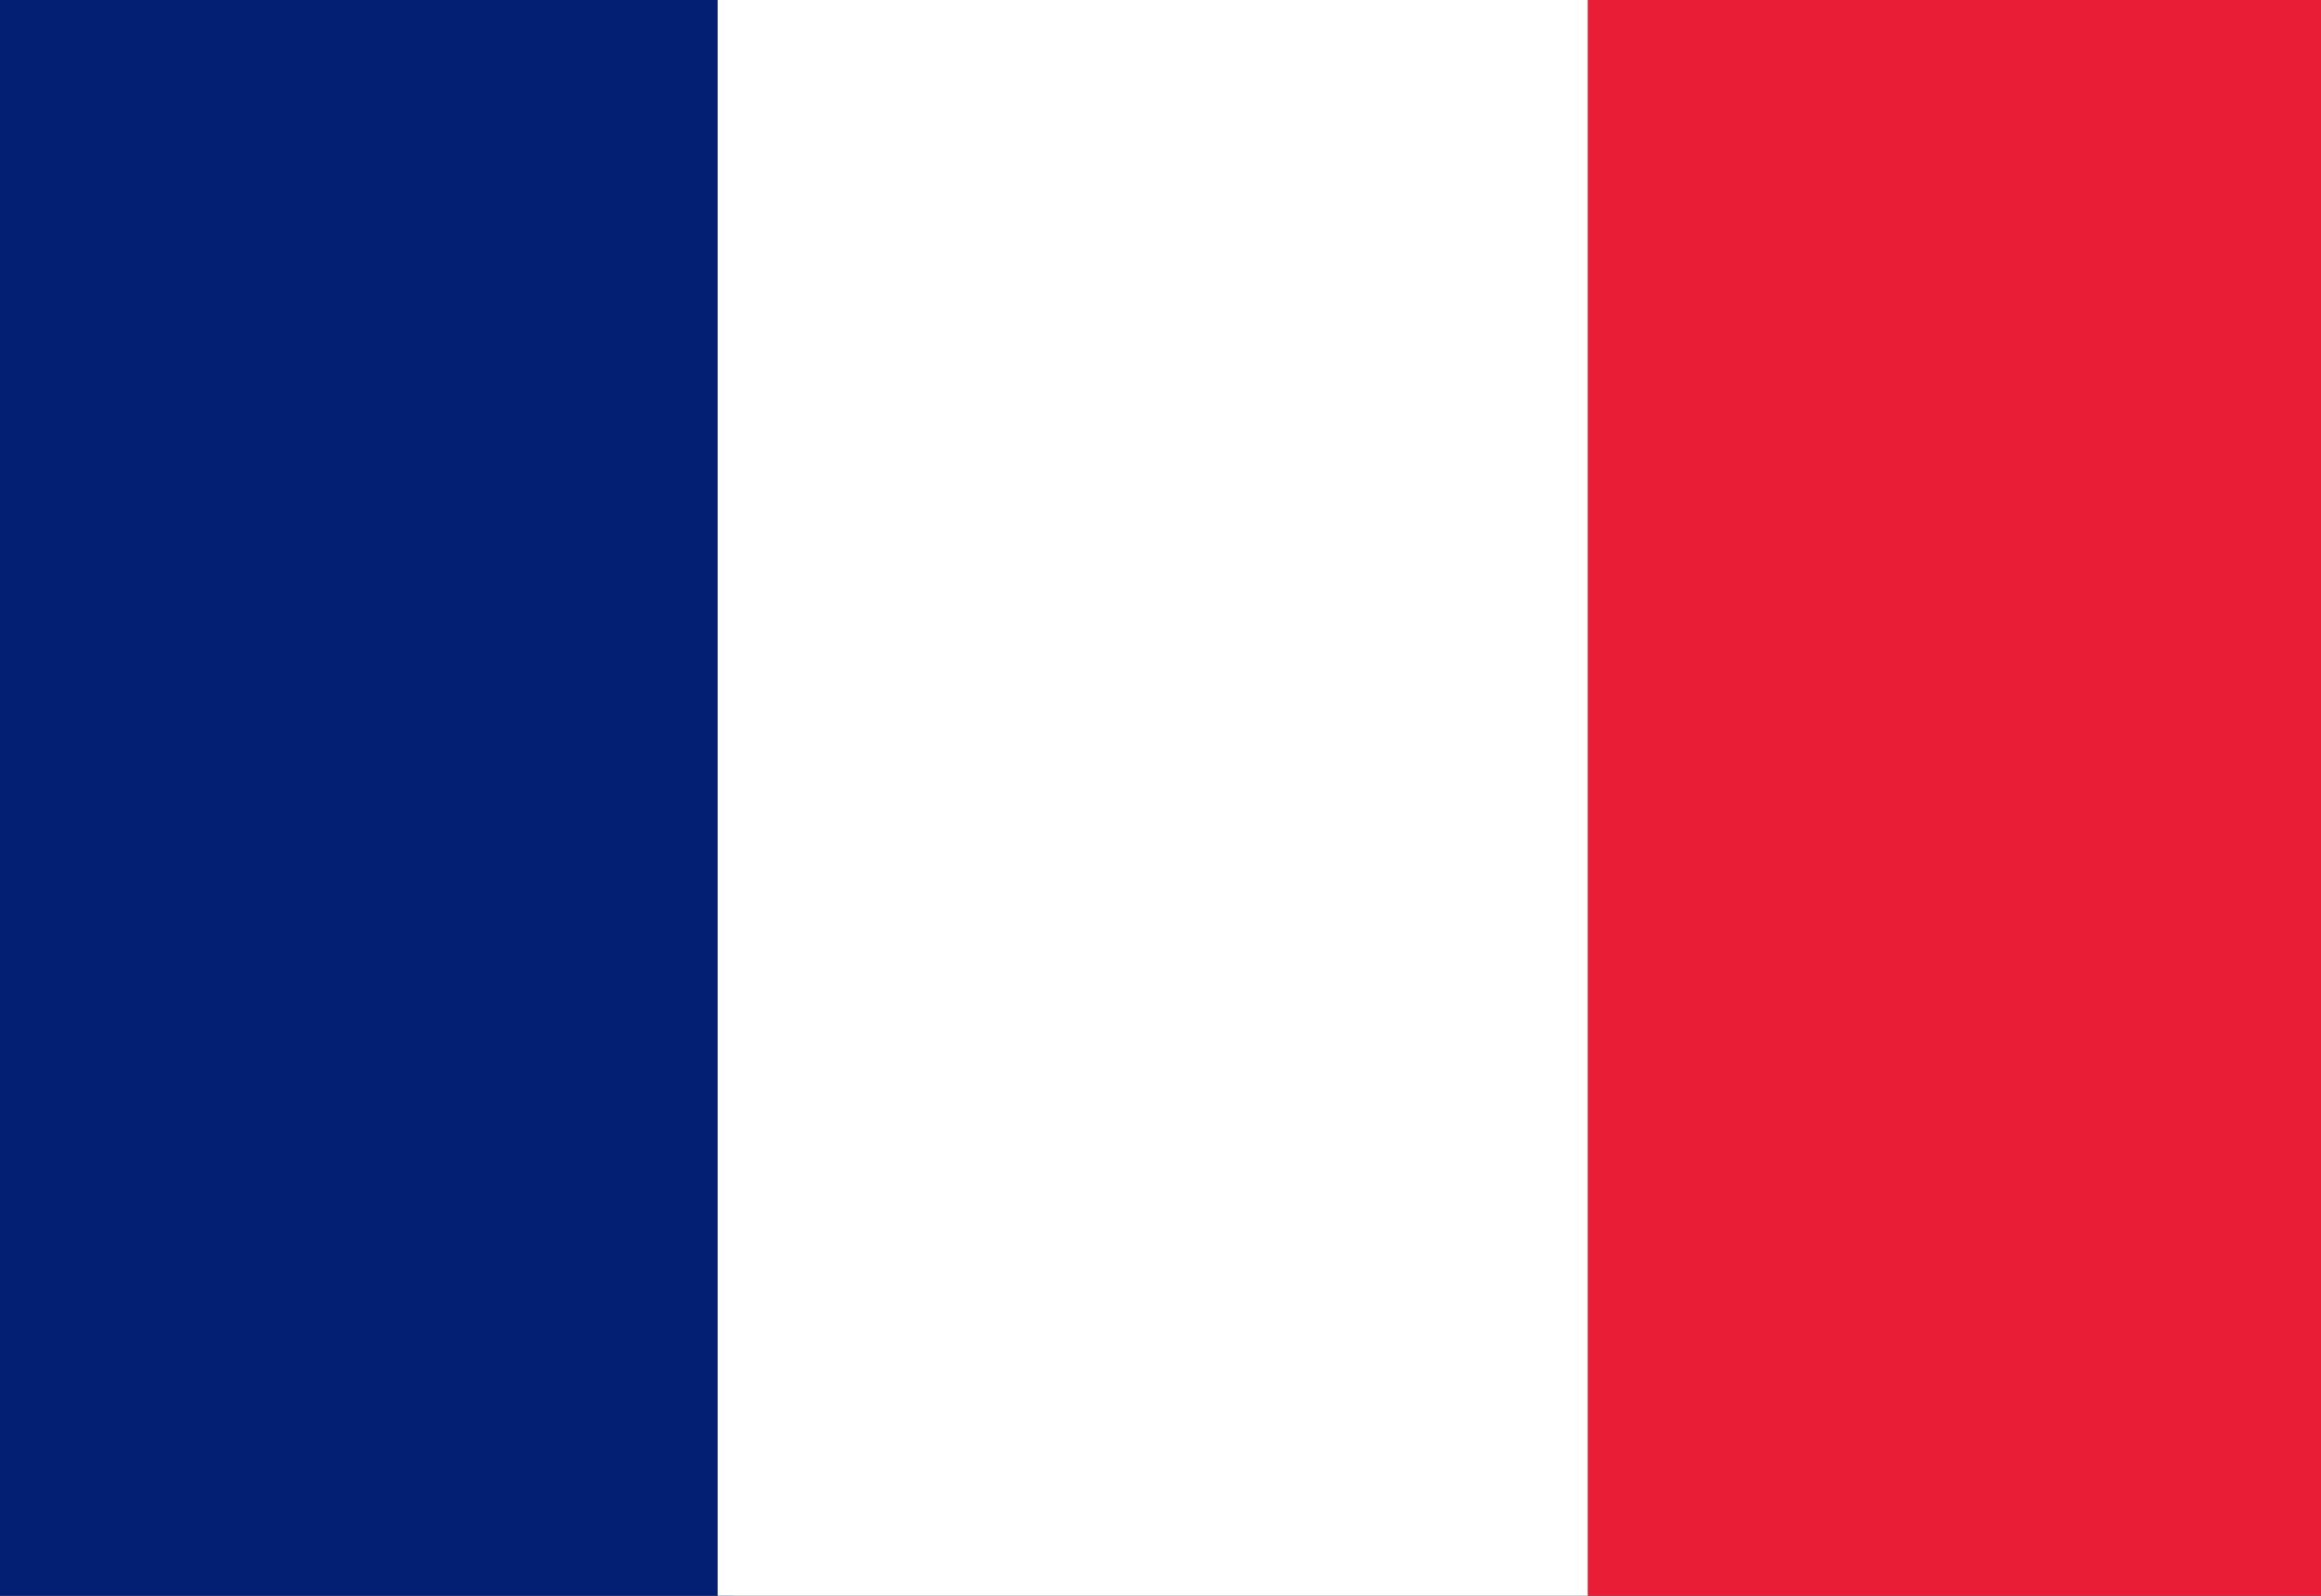 <svg width="16" height="11" viewBox="0 0 16 11" fill="none" xmlns="http://www.w3.org/2000/svg">
<rect x="0" y="0" width="16" height="11" fill="#333333" stroke="none"/>
<rect width="5.053" height="11" fill="#031F73"/>
<rect x="4.947" width="6" height="11" fill="white"/>
<rect x="10.947" width="5.053" height="11" fill="#E91D36"/>
</svg>

